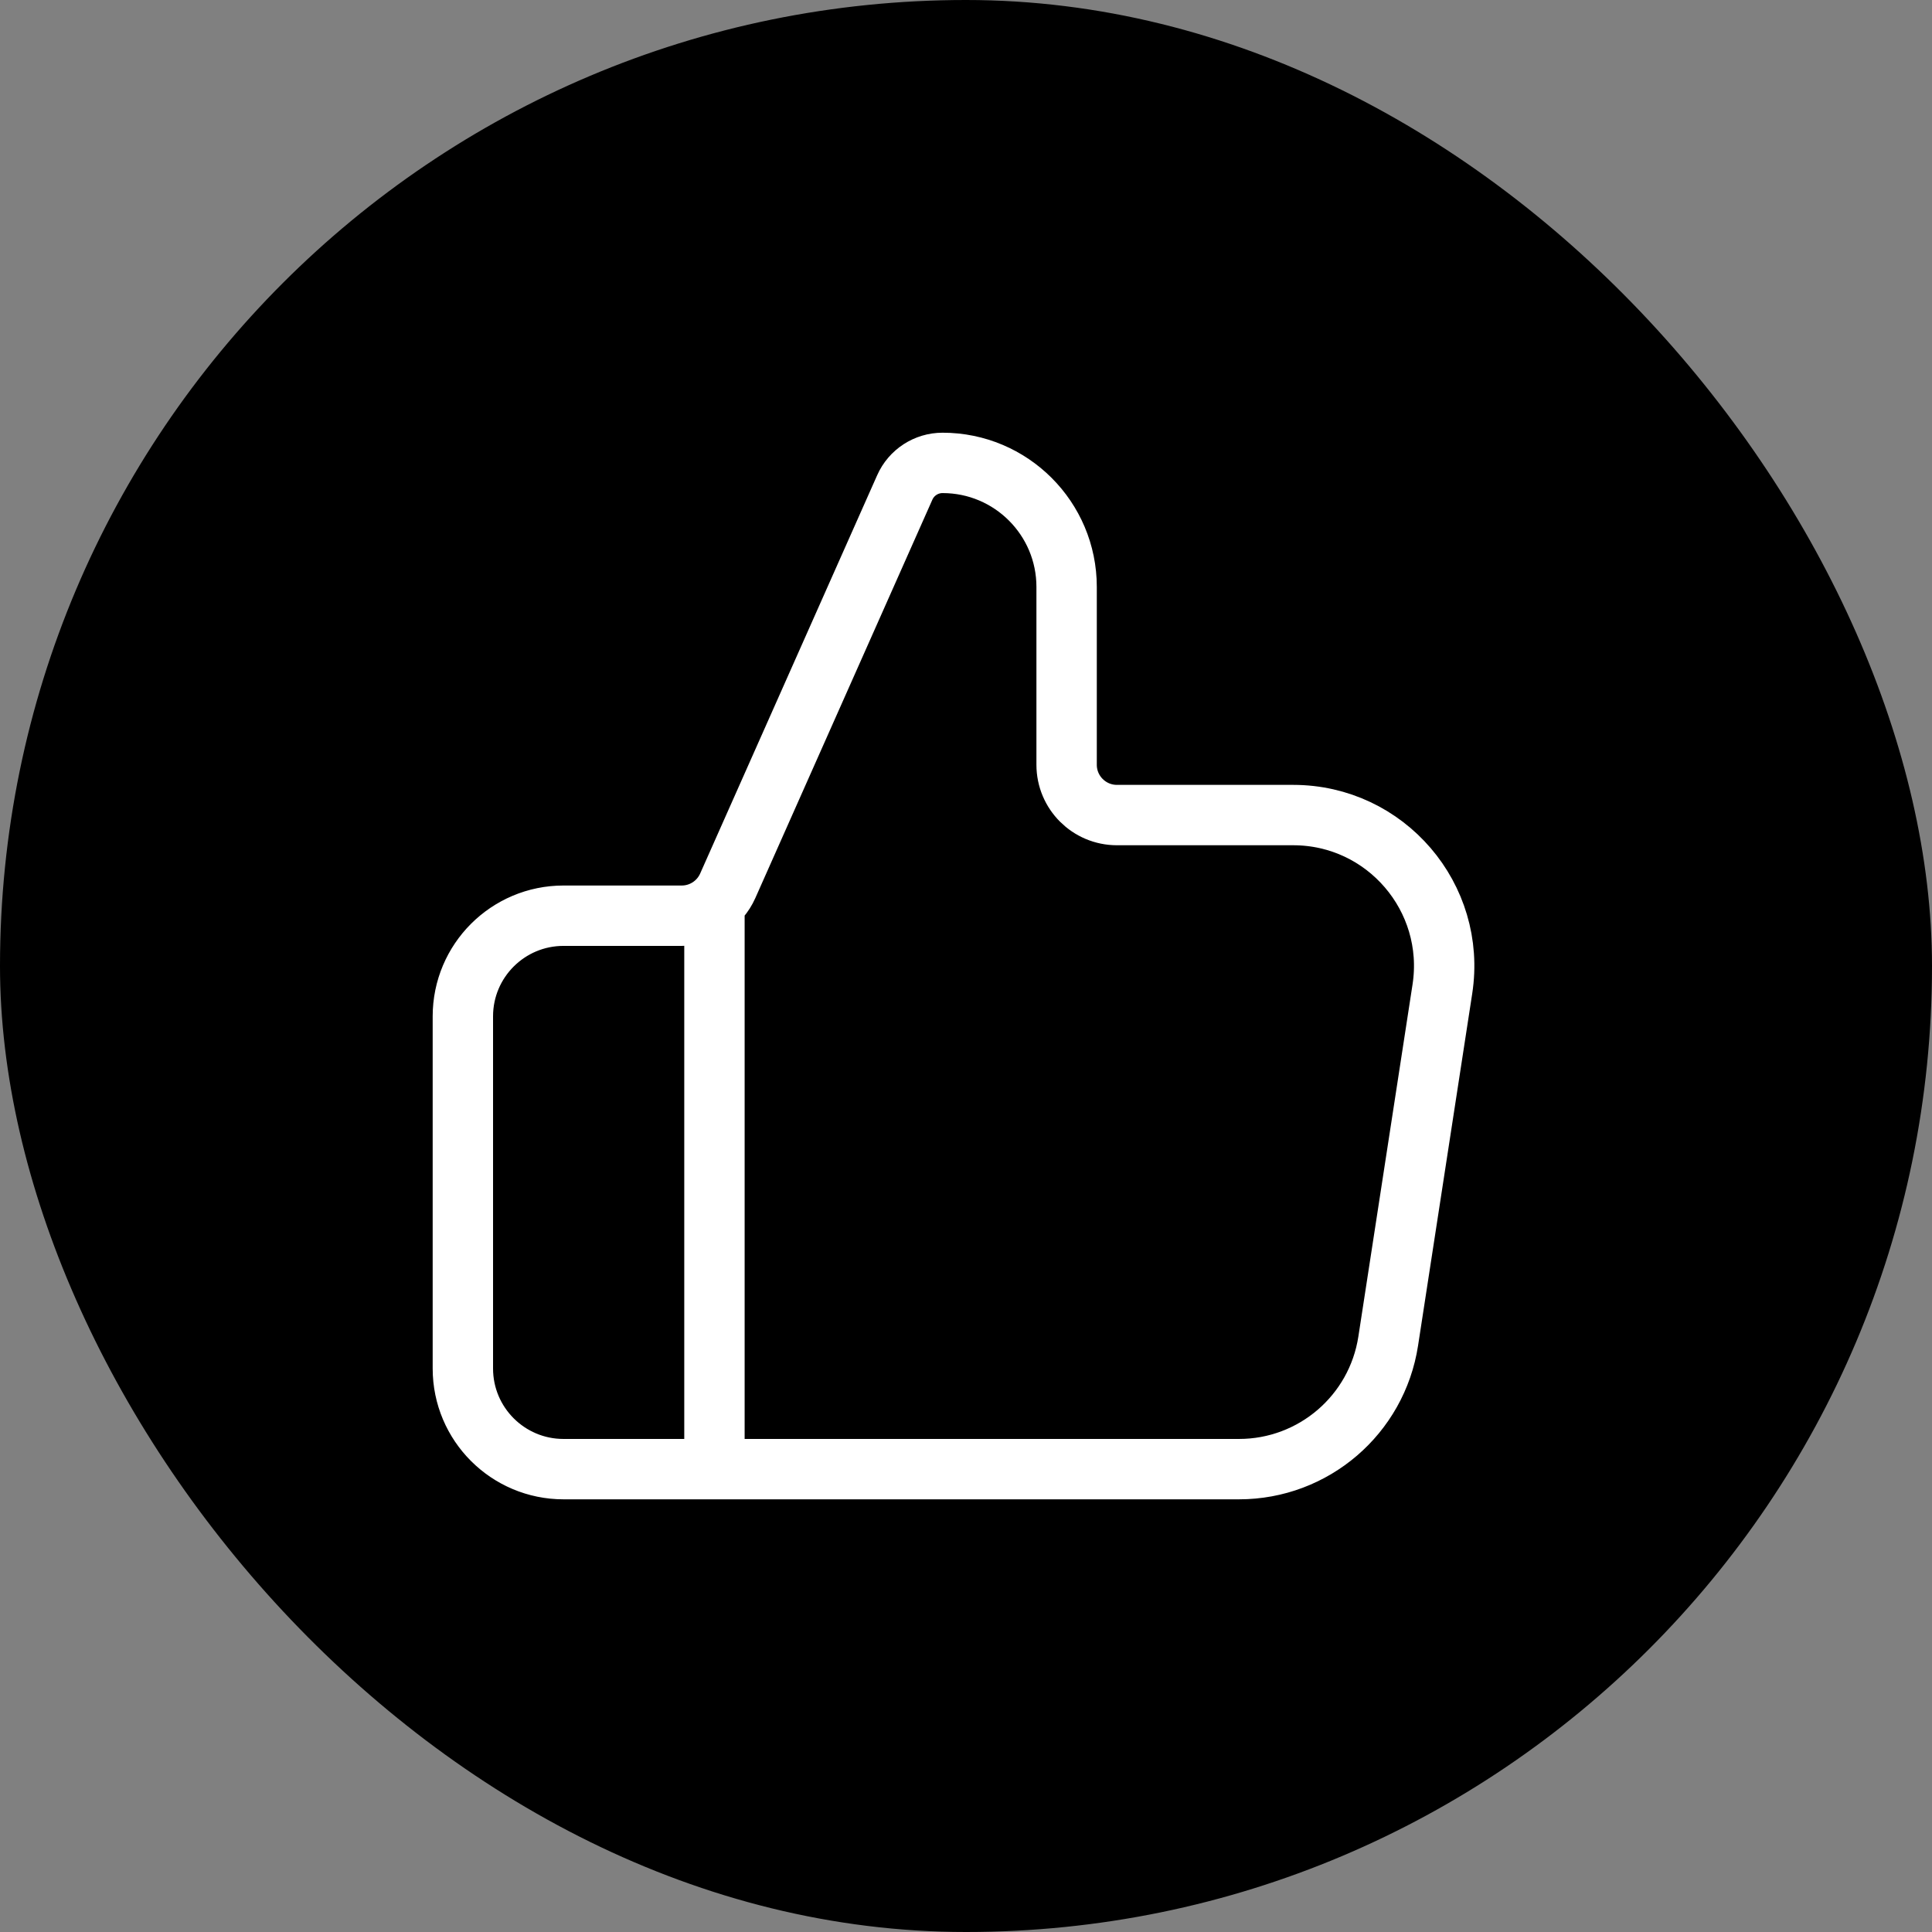 <?xml version="1.0" encoding="UTF-8"?> <svg xmlns="http://www.w3.org/2000/svg" width="64" height="64" viewBox="0 0 64 64" fill="none"><rect x="0" y="0" width="64" height="64" fill="#808080" stroke="none"/><rect width="64" height="64" rx="32" fill="black"></rect><path d="M23.667 48.667V30.334M15.333 33.667V45.334C15.333 47.174 16.826 48.667 18.667 48.667H41.044C43.512 48.667 45.61 46.866 45.986 44.427L47.781 32.761C48.246 29.732 45.903 27 42.839 27H37C36.08 27 35.333 26.254 35.333 25.334V19.443C35.333 17.174 33.493 15.334 31.224 15.334C30.682 15.334 30.192 15.652 29.972 16.147L24.107 29.344C23.839 29.946 23.242 30.334 22.584 30.334H18.667C16.826 30.334 15.333 31.826 15.333 33.667Z" stroke="white" stroke-width="2" stroke-linecap="round" stroke-linejoin="round"></path></svg> 